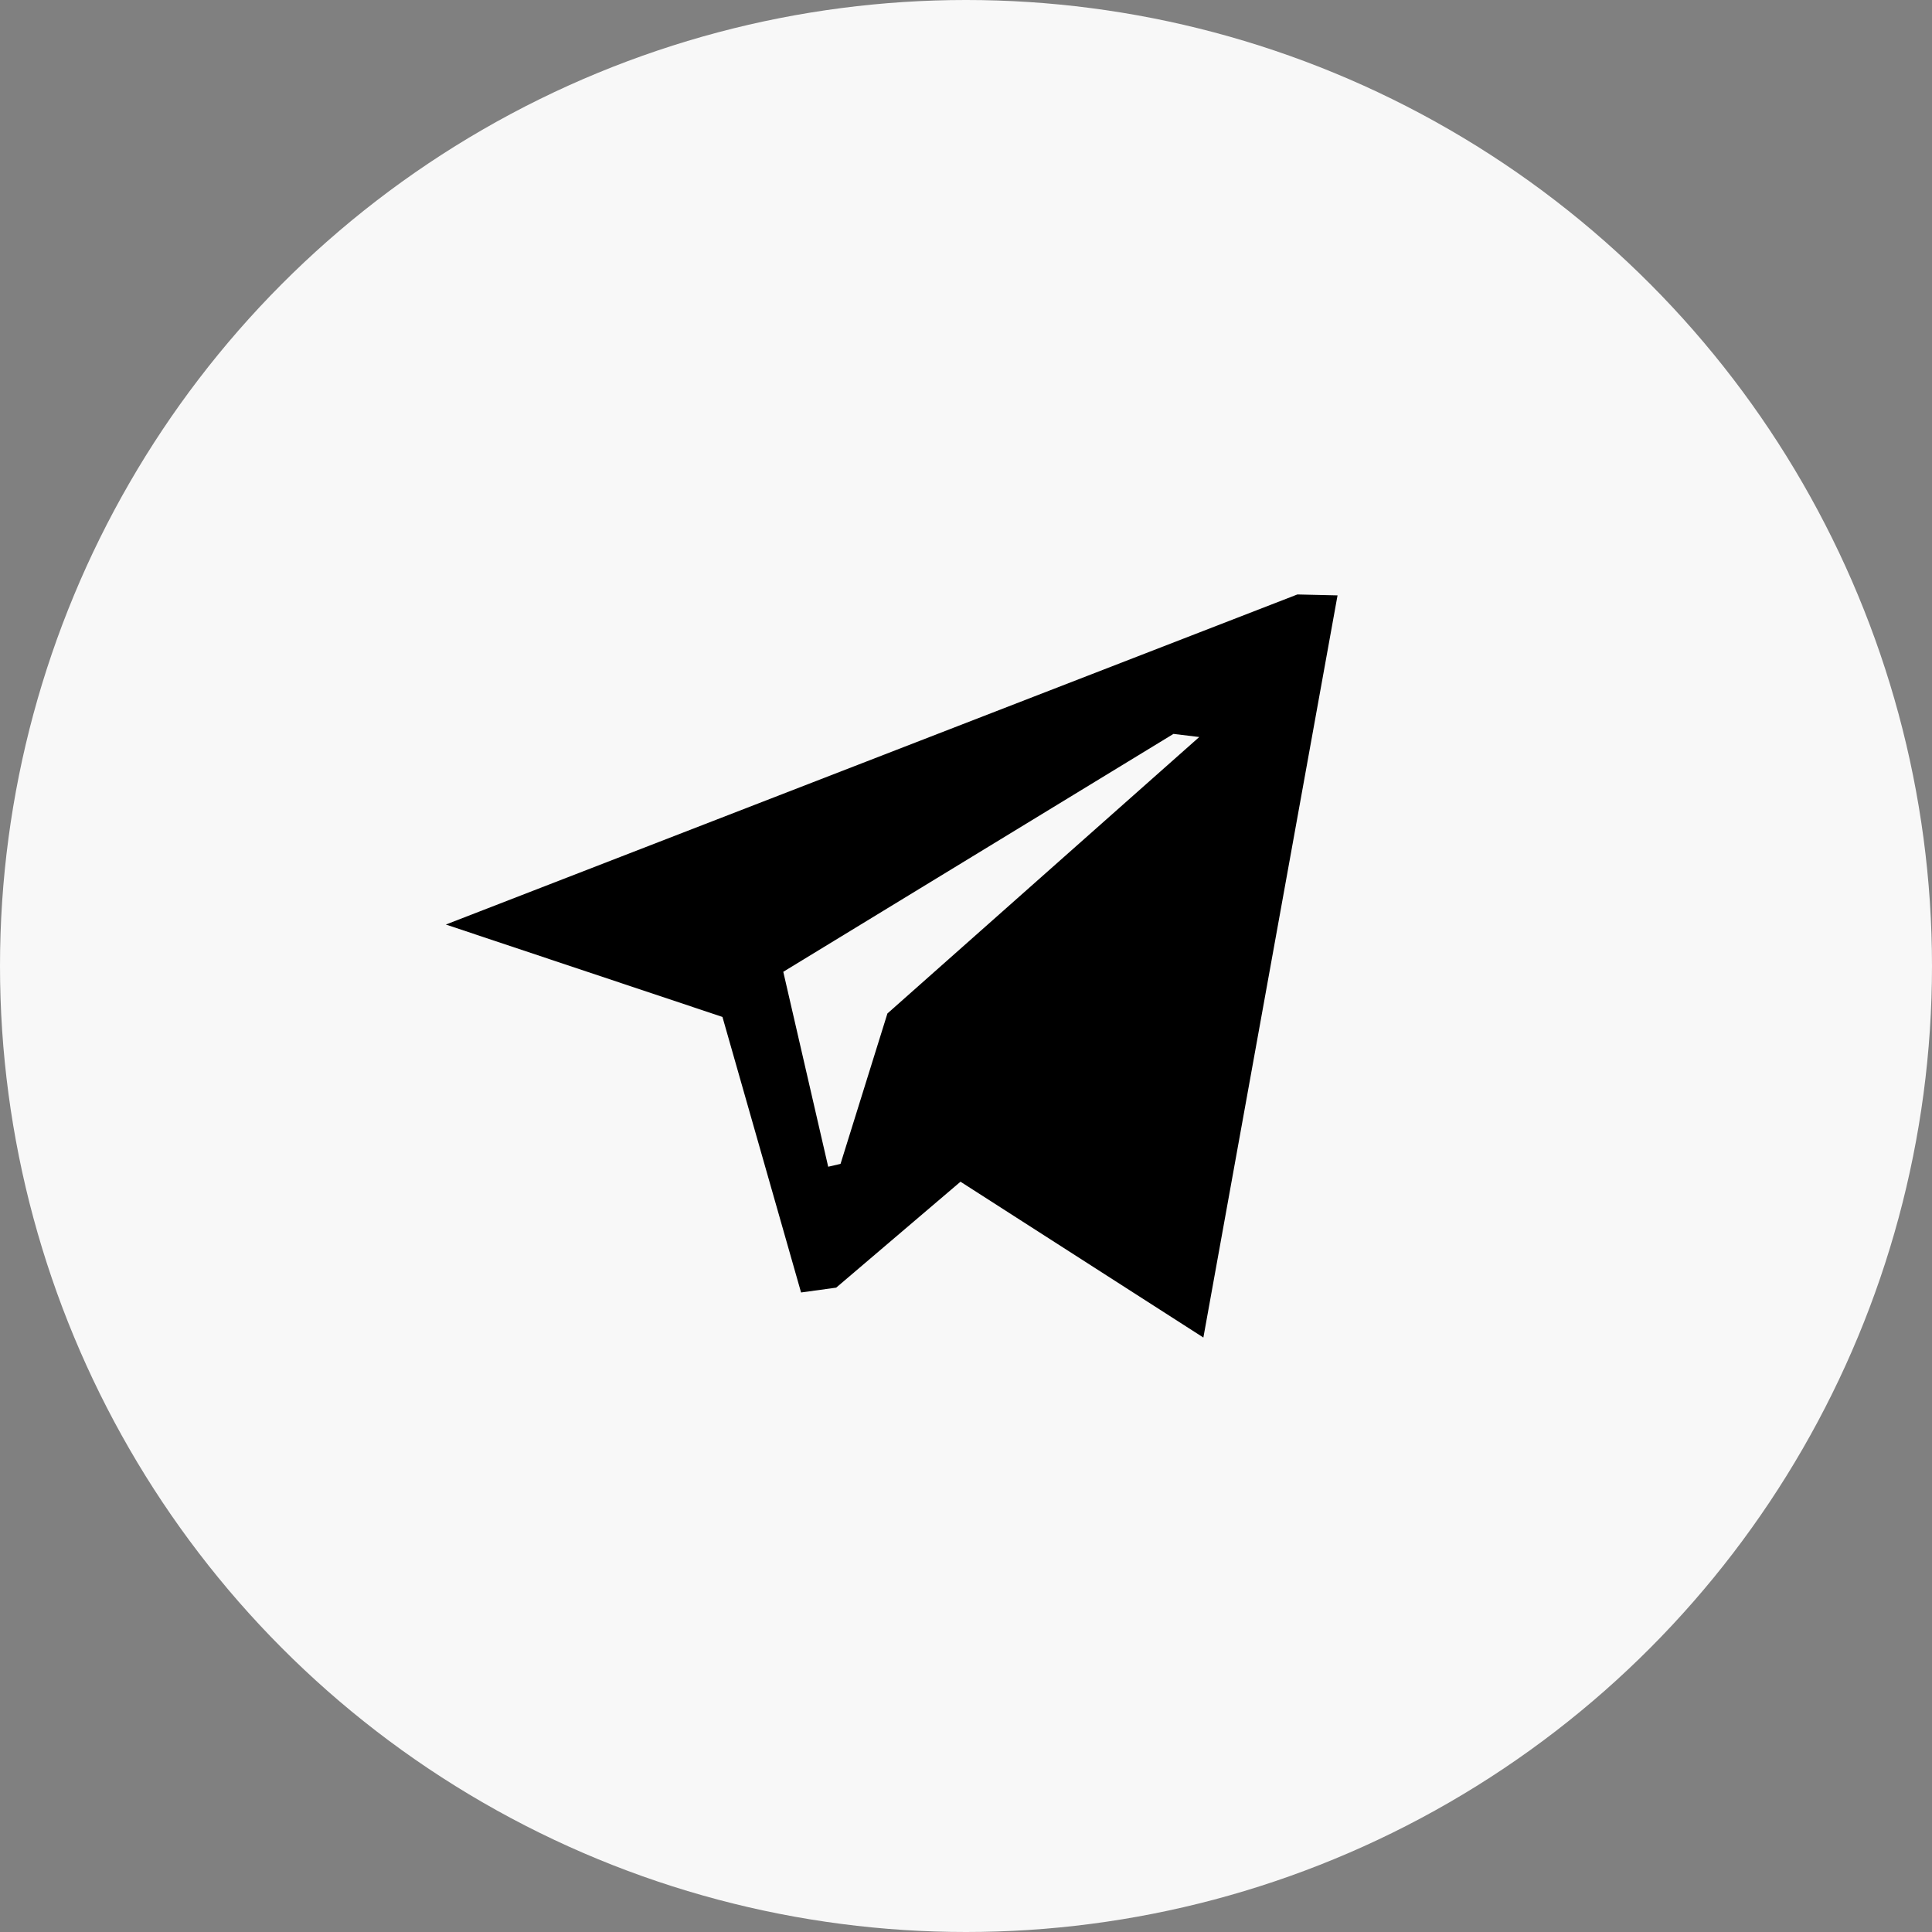 <svg width="52" height="52" viewBox="0 0 52 52" fill="none" xmlns="http://www.w3.org/2000/svg">
<rect x="0" y="0" width="52" height="52" fill="#808080" stroke="none"/>
<circle cx="26" cy="26" r="26" fill="#F8F8F8"/>
<path fill-rule="evenodd" clip-rule="evenodd" d="M25.852 31.806L22.506 34.657L21.561 34.787L19.445 27.371L12 24.884L34.919 16L36 16.025L32.389 36L25.852 31.806ZM31.584 19.753L21.082 26.156L22.291 31.403L22.623 31.326L23.885 27.278L32.278 19.837L31.584 19.753Z" fill="black"/>
</svg>

